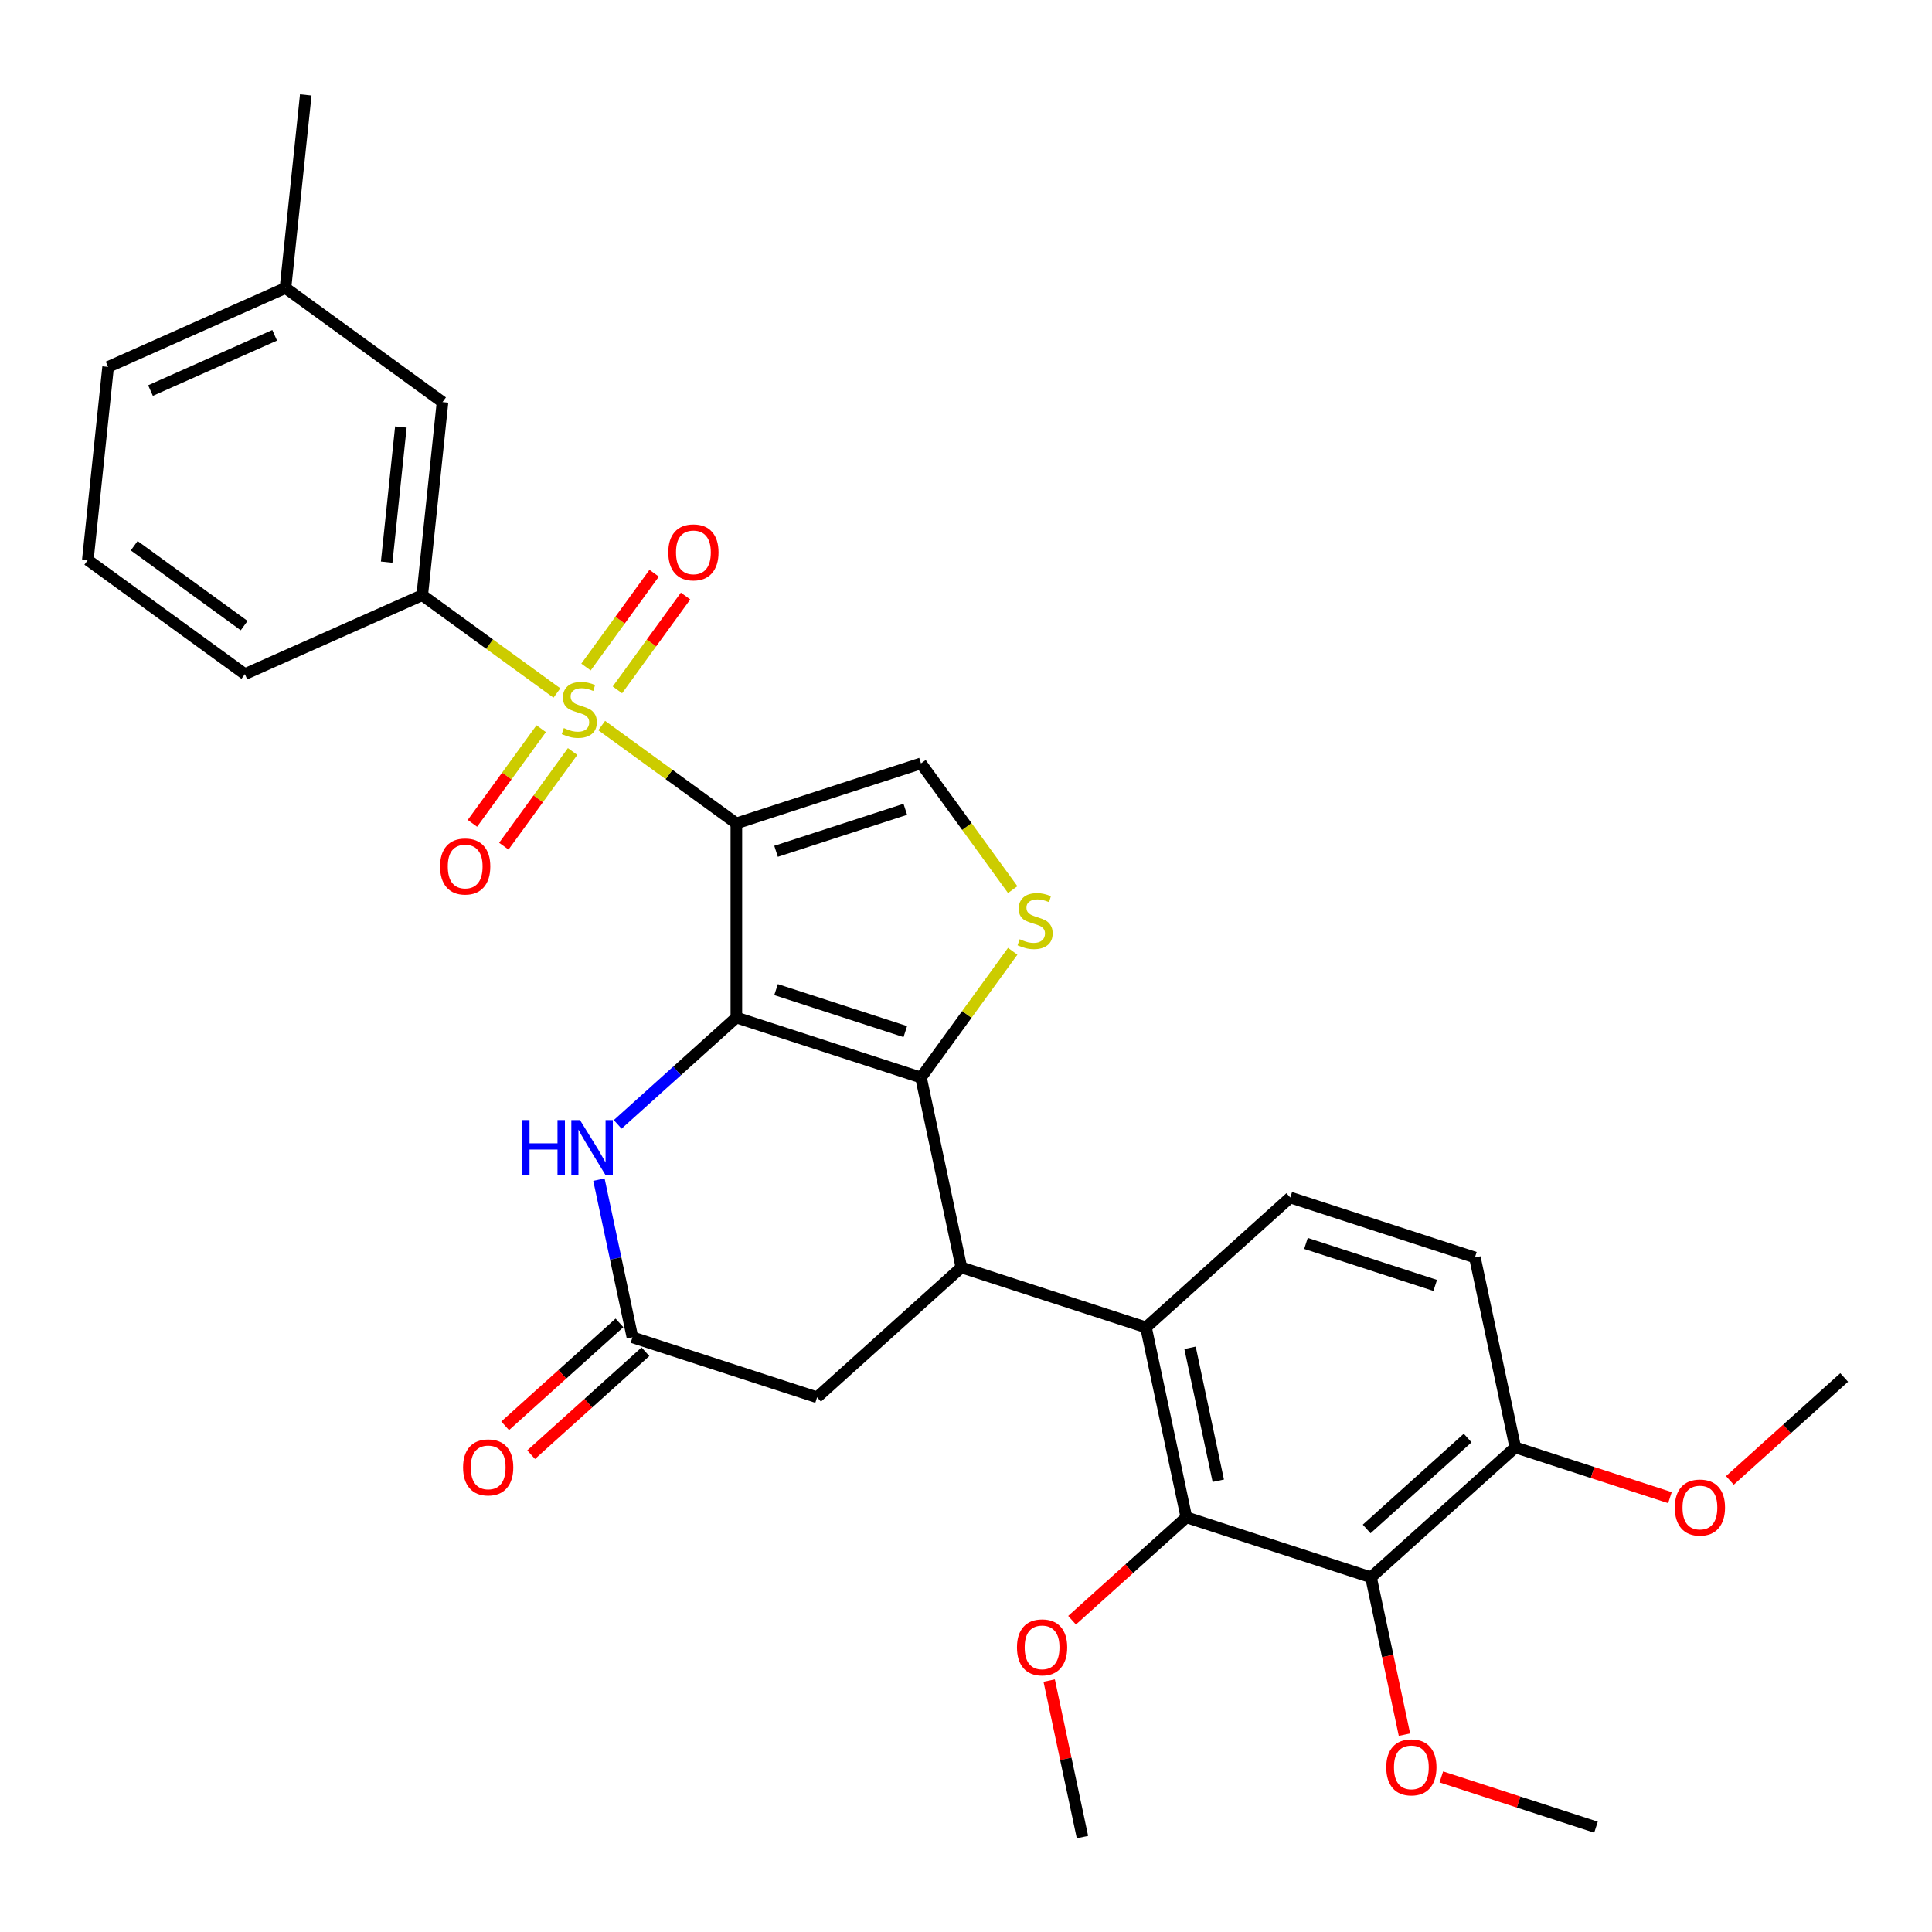 <?xml version='1.0' encoding='iso-8859-1'?>
<svg version='1.1' baseProfile='full'
              xmlns='http://www.w3.org/2000/svg'
                      xmlns:rdkit='http://www.rdkit.org/xml'
                      xmlns:xlink='http://www.w3.org/1999/xlink'
                  xml:space='preserve'
width='1000px' height='1000px' viewBox='0 0 1000 1000'>
<!-- END OF HEADER -->
<rect style='opacity:1.0;fill:#FFFFFF;stroke:none' width='1000' height='1000' x='0' y='0'> </rect>
<path class='bond-0' d='M 381.138,426.183 L 381.138,526.669' style='fill:none;fill-rule:evenodd;stroke:#000000;stroke-width:6px;stroke-linecap:butt;stroke-linejoin:miter;stroke-opacity:1' />
<path class='bond-1' d='M 381.138,426.183 L 346.287,400.862' style='fill:none;fill-rule:evenodd;stroke:#000000;stroke-width:6px;stroke-linecap:butt;stroke-linejoin:miter;stroke-opacity:1' />
<path class='bond-1' d='M 346.287,400.862 L 311.435,375.541' style='fill:none;fill-rule:evenodd;stroke:#CCCC00;stroke-width:6px;stroke-linecap:butt;stroke-linejoin:miter;stroke-opacity:1' />
<path class='bond-6' d='M 381.138,426.183 L 476.706,395.131' style='fill:none;fill-rule:evenodd;stroke:#000000;stroke-width:6px;stroke-linecap:butt;stroke-linejoin:miter;stroke-opacity:1' />
<path class='bond-6' d='M 401.683,440.638 L 468.581,418.902' style='fill:none;fill-rule:evenodd;stroke:#000000;stroke-width:6px;stroke-linecap:butt;stroke-linejoin:miter;stroke-opacity:1' />
<path class='bond-2' d='M 381.138,526.669 L 476.706,557.721' style='fill:none;fill-rule:evenodd;stroke:#000000;stroke-width:6px;stroke-linecap:butt;stroke-linejoin:miter;stroke-opacity:1' />
<path class='bond-2' d='M 401.683,512.213 L 468.581,533.949' style='fill:none;fill-rule:evenodd;stroke:#000000;stroke-width:6px;stroke-linecap:butt;stroke-linejoin:miter;stroke-opacity:1' />
<path class='bond-5' d='M 381.138,526.669 L 350.426,554.322' style='fill:none;fill-rule:evenodd;stroke:#000000;stroke-width:6px;stroke-linecap:butt;stroke-linejoin:miter;stroke-opacity:1' />
<path class='bond-5' d='M 350.426,554.322 L 319.714,581.975' style='fill:none;fill-rule:evenodd;stroke:#0000FF;stroke-width:6px;stroke-linecap:butt;stroke-linejoin:miter;stroke-opacity:1' />
<path class='bond-10' d='M 288.251,358.696 L 253.399,333.375' style='fill:none;fill-rule:evenodd;stroke:#CCCC00;stroke-width:6px;stroke-linecap:butt;stroke-linejoin:miter;stroke-opacity:1' />
<path class='bond-10' d='M 253.399,333.375 L 218.548,308.054' style='fill:none;fill-rule:evenodd;stroke:#000000;stroke-width:6px;stroke-linecap:butt;stroke-linejoin:miter;stroke-opacity:1' />
<path class='bond-14' d='M 280.121,377.167 L 262.321,401.667' style='fill:none;fill-rule:evenodd;stroke:#CCCC00;stroke-width:6px;stroke-linecap:butt;stroke-linejoin:miter;stroke-opacity:1' />
<path class='bond-14' d='M 262.321,401.667 L 244.52,426.168' style='fill:none;fill-rule:evenodd;stroke:#FF0000;stroke-width:6px;stroke-linecap:butt;stroke-linejoin:miter;stroke-opacity:1' />
<path class='bond-14' d='M 296.38,388.98 L 278.58,413.48' style='fill:none;fill-rule:evenodd;stroke:#CCCC00;stroke-width:6px;stroke-linecap:butt;stroke-linejoin:miter;stroke-opacity:1' />
<path class='bond-14' d='M 278.58,413.48 L 260.779,437.981' style='fill:none;fill-rule:evenodd;stroke:#FF0000;stroke-width:6px;stroke-linecap:butt;stroke-linejoin:miter;stroke-opacity:1' />
<path class='bond-15' d='M 319.565,357.07 L 337.205,332.789' style='fill:none;fill-rule:evenodd;stroke:#CCCC00;stroke-width:6px;stroke-linecap:butt;stroke-linejoin:miter;stroke-opacity:1' />
<path class='bond-15' d='M 337.205,332.789 L 354.846,308.509' style='fill:none;fill-rule:evenodd;stroke:#FF0000;stroke-width:6px;stroke-linecap:butt;stroke-linejoin:miter;stroke-opacity:1' />
<path class='bond-15' d='M 303.306,345.257 L 320.946,320.976' style='fill:none;fill-rule:evenodd;stroke:#CCCC00;stroke-width:6px;stroke-linecap:butt;stroke-linejoin:miter;stroke-opacity:1' />
<path class='bond-15' d='M 320.946,320.976 L 338.587,296.696' style='fill:none;fill-rule:evenodd;stroke:#FF0000;stroke-width:6px;stroke-linecap:butt;stroke-linejoin:miter;stroke-opacity:1' />
<path class='bond-3' d='M 476.706,557.721 L 497.598,656.011' style='fill:none;fill-rule:evenodd;stroke:#000000;stroke-width:6px;stroke-linecap:butt;stroke-linejoin:miter;stroke-opacity:1' />
<path class='bond-31' d='M 476.706,557.721 L 500.442,525.051' style='fill:none;fill-rule:evenodd;stroke:#000000;stroke-width:6px;stroke-linecap:butt;stroke-linejoin:miter;stroke-opacity:1' />
<path class='bond-31' d='M 500.442,525.051 L 524.178,492.381' style='fill:none;fill-rule:evenodd;stroke:#CCCC00;stroke-width:6px;stroke-linecap:butt;stroke-linejoin:miter;stroke-opacity:1' />
<path class='bond-7' d='M 497.598,656.011 L 593.166,687.063' style='fill:none;fill-rule:evenodd;stroke:#000000;stroke-width:6px;stroke-linecap:butt;stroke-linejoin:miter;stroke-opacity:1' />
<path class='bond-32' d='M 497.598,656.011 L 422.922,723.249' style='fill:none;fill-rule:evenodd;stroke:#000000;stroke-width:6px;stroke-linecap:butt;stroke-linejoin:miter;stroke-opacity:1' />
<path class='bond-4' d='M 524.178,460.47 L 500.442,427.8' style='fill:none;fill-rule:evenodd;stroke:#CCCC00;stroke-width:6px;stroke-linecap:butt;stroke-linejoin:miter;stroke-opacity:1' />
<path class='bond-4' d='M 500.442,427.8 L 476.706,395.131' style='fill:none;fill-rule:evenodd;stroke:#000000;stroke-width:6px;stroke-linecap:butt;stroke-linejoin:miter;stroke-opacity:1' />
<path class='bond-11' d='M 310.006,610.579 L 318.68,651.388' style='fill:none;fill-rule:evenodd;stroke:#0000FF;stroke-width:6px;stroke-linecap:butt;stroke-linejoin:miter;stroke-opacity:1' />
<path class='bond-11' d='M 318.68,651.388 L 327.354,692.197' style='fill:none;fill-rule:evenodd;stroke:#000000;stroke-width:6px;stroke-linecap:butt;stroke-linejoin:miter;stroke-opacity:1' />
<path class='bond-8' d='M 593.166,687.063 L 614.058,785.353' style='fill:none;fill-rule:evenodd;stroke:#000000;stroke-width:6px;stroke-linecap:butt;stroke-linejoin:miter;stroke-opacity:1' />
<path class='bond-8' d='M 615.958,697.628 L 630.582,766.431' style='fill:none;fill-rule:evenodd;stroke:#000000;stroke-width:6px;stroke-linecap:butt;stroke-linejoin:miter;stroke-opacity:1' />
<path class='bond-13' d='M 593.166,687.063 L 667.842,619.824' style='fill:none;fill-rule:evenodd;stroke:#000000;stroke-width:6px;stroke-linecap:butt;stroke-linejoin:miter;stroke-opacity:1' />
<path class='bond-9' d='M 614.058,785.353 L 709.626,816.405' style='fill:none;fill-rule:evenodd;stroke:#000000;stroke-width:6px;stroke-linecap:butt;stroke-linejoin:miter;stroke-opacity:1' />
<path class='bond-21' d='M 614.058,785.353 L 584.476,811.988' style='fill:none;fill-rule:evenodd;stroke:#000000;stroke-width:6px;stroke-linecap:butt;stroke-linejoin:miter;stroke-opacity:1' />
<path class='bond-21' d='M 584.476,811.988 L 554.895,838.624' style='fill:none;fill-rule:evenodd;stroke:#FF0000;stroke-width:6px;stroke-linecap:butt;stroke-linejoin:miter;stroke-opacity:1' />
<path class='bond-20' d='M 709.626,816.405 L 718.283,857.134' style='fill:none;fill-rule:evenodd;stroke:#000000;stroke-width:6px;stroke-linecap:butt;stroke-linejoin:miter;stroke-opacity:1' />
<path class='bond-20' d='M 718.283,857.134 L 726.941,897.863' style='fill:none;fill-rule:evenodd;stroke:#FF0000;stroke-width:6px;stroke-linecap:butt;stroke-linejoin:miter;stroke-opacity:1' />
<path class='bond-34' d='M 709.626,816.405 L 784.302,749.166' style='fill:none;fill-rule:evenodd;stroke:#000000;stroke-width:6px;stroke-linecap:butt;stroke-linejoin:miter;stroke-opacity:1' />
<path class='bond-34' d='M 707.38,791.384 L 759.653,744.317' style='fill:none;fill-rule:evenodd;stroke:#000000;stroke-width:6px;stroke-linecap:butt;stroke-linejoin:miter;stroke-opacity:1' />
<path class='bond-17' d='M 218.548,308.054 L 229.052,208.119' style='fill:none;fill-rule:evenodd;stroke:#000000;stroke-width:6px;stroke-linecap:butt;stroke-linejoin:miter;stroke-opacity:1' />
<path class='bond-17' d='M 200.136,290.963 L 207.489,221.008' style='fill:none;fill-rule:evenodd;stroke:#000000;stroke-width:6px;stroke-linecap:butt;stroke-linejoin:miter;stroke-opacity:1' />
<path class='bond-24' d='M 218.548,308.054 L 126.749,348.925' style='fill:none;fill-rule:evenodd;stroke:#000000;stroke-width:6px;stroke-linecap:butt;stroke-linejoin:miter;stroke-opacity:1' />
<path class='bond-12' d='M 327.354,692.197 L 422.922,723.249' style='fill:none;fill-rule:evenodd;stroke:#000000;stroke-width:6px;stroke-linecap:butt;stroke-linejoin:miter;stroke-opacity:1' />
<path class='bond-18' d='M 320.631,684.73 L 291.049,711.365' style='fill:none;fill-rule:evenodd;stroke:#000000;stroke-width:6px;stroke-linecap:butt;stroke-linejoin:miter;stroke-opacity:1' />
<path class='bond-18' d='M 291.049,711.365 L 261.467,738.001' style='fill:none;fill-rule:evenodd;stroke:#FF0000;stroke-width:6px;stroke-linecap:butt;stroke-linejoin:miter;stroke-opacity:1' />
<path class='bond-18' d='M 334.078,699.665 L 304.497,726.3' style='fill:none;fill-rule:evenodd;stroke:#000000;stroke-width:6px;stroke-linecap:butt;stroke-linejoin:miter;stroke-opacity:1' />
<path class='bond-18' d='M 304.497,726.3 L 274.915,752.936' style='fill:none;fill-rule:evenodd;stroke:#FF0000;stroke-width:6px;stroke-linecap:butt;stroke-linejoin:miter;stroke-opacity:1' />
<path class='bond-19' d='M 667.842,619.824 L 763.41,650.876' style='fill:none;fill-rule:evenodd;stroke:#000000;stroke-width:6px;stroke-linecap:butt;stroke-linejoin:miter;stroke-opacity:1' />
<path class='bond-19' d='M 675.966,643.596 L 742.864,665.332' style='fill:none;fill-rule:evenodd;stroke:#000000;stroke-width:6px;stroke-linecap:butt;stroke-linejoin:miter;stroke-opacity:1' />
<path class='bond-16' d='M 784.302,749.166 L 763.41,650.876' style='fill:none;fill-rule:evenodd;stroke:#000000;stroke-width:6px;stroke-linecap:butt;stroke-linejoin:miter;stroke-opacity:1' />
<path class='bond-23' d='M 784.302,749.166 L 824.33,762.172' style='fill:none;fill-rule:evenodd;stroke:#000000;stroke-width:6px;stroke-linecap:butt;stroke-linejoin:miter;stroke-opacity:1' />
<path class='bond-23' d='M 824.33,762.172 L 864.358,775.178' style='fill:none;fill-rule:evenodd;stroke:#FF0000;stroke-width:6px;stroke-linecap:butt;stroke-linejoin:miter;stroke-opacity:1' />
<path class='bond-22' d='M 229.052,208.119 L 147.757,149.054' style='fill:none;fill-rule:evenodd;stroke:#000000;stroke-width:6px;stroke-linecap:butt;stroke-linejoin:miter;stroke-opacity:1' />
<path class='bond-27' d='M 746.031,919.735 L 786.058,932.741' style='fill:none;fill-rule:evenodd;stroke:#FF0000;stroke-width:6px;stroke-linecap:butt;stroke-linejoin:miter;stroke-opacity:1' />
<path class='bond-27' d='M 786.058,932.741 L 826.086,945.747' style='fill:none;fill-rule:evenodd;stroke:#000000;stroke-width:6px;stroke-linecap:butt;stroke-linejoin:miter;stroke-opacity:1' />
<path class='bond-28' d='M 543.054,869.863 L 551.664,910.372' style='fill:none;fill-rule:evenodd;stroke:#FF0000;stroke-width:6px;stroke-linecap:butt;stroke-linejoin:miter;stroke-opacity:1' />
<path class='bond-28' d='M 551.664,910.372 L 560.275,950.881' style='fill:none;fill-rule:evenodd;stroke:#000000;stroke-width:6px;stroke-linecap:butt;stroke-linejoin:miter;stroke-opacity:1' />
<path class='bond-29' d='M 147.757,149.054 L 158.26,49.119' style='fill:none;fill-rule:evenodd;stroke:#000000;stroke-width:6px;stroke-linecap:butt;stroke-linejoin:miter;stroke-opacity:1' />
<path class='bond-33' d='M 147.757,149.054 L 55.958,189.926' style='fill:none;fill-rule:evenodd;stroke:#000000;stroke-width:6px;stroke-linecap:butt;stroke-linejoin:miter;stroke-opacity:1' />
<path class='bond-33' d='M 142.161,173.545 L 77.902,202.155' style='fill:none;fill-rule:evenodd;stroke:#000000;stroke-width:6px;stroke-linecap:butt;stroke-linejoin:miter;stroke-opacity:1' />
<path class='bond-30' d='M 895.382,766.251 L 924.964,739.616' style='fill:none;fill-rule:evenodd;stroke:#FF0000;stroke-width:6px;stroke-linecap:butt;stroke-linejoin:miter;stroke-opacity:1' />
<path class='bond-30' d='M 924.964,739.616 L 954.545,712.98' style='fill:none;fill-rule:evenodd;stroke:#000000;stroke-width:6px;stroke-linecap:butt;stroke-linejoin:miter;stroke-opacity:1' />
<path class='bond-25' d='M 126.749,348.925 L 45.455,289.861' style='fill:none;fill-rule:evenodd;stroke:#000000;stroke-width:6px;stroke-linecap:butt;stroke-linejoin:miter;stroke-opacity:1' />
<path class='bond-25' d='M 126.368,323.807 L 69.462,282.462' style='fill:none;fill-rule:evenodd;stroke:#000000;stroke-width:6px;stroke-linecap:butt;stroke-linejoin:miter;stroke-opacity:1' />
<path class='bond-26' d='M 45.455,289.861 L 55.958,189.926' style='fill:none;fill-rule:evenodd;stroke:#000000;stroke-width:6px;stroke-linecap:butt;stroke-linejoin:miter;stroke-opacity:1' />
<path  class='atom-2' d='M 291.843 376.838
Q 292.163 376.958, 293.483 377.518
Q 294.803 378.078, 296.243 378.438
Q 297.723 378.758, 299.163 378.758
Q 301.843 378.758, 303.403 377.478
Q 304.963 376.158, 304.963 373.878
Q 304.963 372.318, 304.163 371.358
Q 303.403 370.398, 302.203 369.878
Q 301.003 369.358, 299.003 368.758
Q 296.483 367.998, 294.963 367.278
Q 293.483 366.558, 292.403 365.038
Q 291.363 363.518, 291.363 360.958
Q 291.363 357.398, 293.763 355.198
Q 296.203 352.998, 301.003 352.998
Q 304.283 352.998, 308.003 354.558
L 307.083 357.638
Q 303.683 356.238, 301.123 356.238
Q 298.363 356.238, 296.843 357.398
Q 295.323 358.518, 295.363 360.478
Q 295.363 361.998, 296.123 362.918
Q 296.923 363.838, 298.043 364.358
Q 299.203 364.878, 301.123 365.478
Q 303.683 366.278, 305.203 367.078
Q 306.723 367.878, 307.803 369.518
Q 308.923 371.118, 308.923 373.878
Q 308.923 377.798, 306.283 379.918
Q 303.683 381.998, 299.323 381.998
Q 296.803 381.998, 294.883 381.438
Q 293.003 380.918, 290.763 379.998
L 291.843 376.838
' fill='#CCCC00'/>
<path  class='atom-5' d='M 527.77 486.146
Q 528.09 486.266, 529.41 486.826
Q 530.73 487.386, 532.17 487.746
Q 533.65 488.066, 535.09 488.066
Q 537.77 488.066, 539.33 486.786
Q 540.89 485.466, 540.89 483.186
Q 540.89 481.626, 540.09 480.666
Q 539.33 479.706, 538.13 479.186
Q 536.93 478.666, 534.93 478.066
Q 532.41 477.306, 530.89 476.586
Q 529.41 475.866, 528.33 474.346
Q 527.29 472.826, 527.29 470.266
Q 527.29 466.706, 529.69 464.506
Q 532.13 462.306, 536.93 462.306
Q 540.21 462.306, 543.93 463.866
L 543.01 466.946
Q 539.61 465.546, 537.05 465.546
Q 534.29 465.546, 532.77 466.706
Q 531.25 467.826, 531.29 469.786
Q 531.29 471.306, 532.05 472.226
Q 532.85 473.146, 533.97 473.666
Q 535.13 474.186, 537.05 474.786
Q 539.61 475.586, 541.13 476.386
Q 542.65 477.186, 543.73 478.826
Q 544.85 480.426, 544.85 483.186
Q 544.85 487.106, 542.21 489.226
Q 539.61 491.306, 535.25 491.306
Q 532.73 491.306, 530.81 490.746
Q 528.93 490.226, 526.69 489.306
L 527.77 486.146
' fill='#CCCC00'/>
<path  class='atom-6' d='M 270.242 579.747
L 274.082 579.747
L 274.082 591.787
L 288.562 591.787
L 288.562 579.747
L 292.402 579.747
L 292.402 608.067
L 288.562 608.067
L 288.562 594.987
L 274.082 594.987
L 274.082 608.067
L 270.242 608.067
L 270.242 579.747
' fill='#0000FF'/>
<path  class='atom-6' d='M 300.202 579.747
L 309.482 594.747
Q 310.402 596.227, 311.882 598.907
Q 313.362 601.587, 313.442 601.747
L 313.442 579.747
L 317.202 579.747
L 317.202 608.067
L 313.322 608.067
L 303.362 591.667
Q 302.202 589.747, 300.962 587.547
Q 299.762 585.347, 299.402 584.667
L 299.402 608.067
L 295.722 608.067
L 295.722 579.747
L 300.202 579.747
' fill='#0000FF'/>
<path  class='atom-15' d='M 227.779 448.493
Q 227.779 441.693, 231.139 437.893
Q 234.499 434.093, 240.779 434.093
Q 247.059 434.093, 250.419 437.893
Q 253.779 441.693, 253.779 448.493
Q 253.779 455.373, 250.379 459.293
Q 246.979 463.173, 240.779 463.173
Q 234.539 463.173, 231.139 459.293
Q 227.779 455.413, 227.779 448.493
M 240.779 459.973
Q 245.099 459.973, 247.419 457.093
Q 249.779 454.173, 249.779 448.493
Q 249.779 442.933, 247.419 440.133
Q 245.099 437.293, 240.779 437.293
Q 236.459 437.293, 234.099 440.093
Q 231.779 442.893, 231.779 448.493
Q 231.779 454.213, 234.099 457.093
Q 236.459 459.973, 240.779 459.973
' fill='#FF0000'/>
<path  class='atom-16' d='M 345.907 285.903
Q 345.907 279.103, 349.267 275.303
Q 352.627 271.503, 358.907 271.503
Q 365.187 271.503, 368.547 275.303
Q 371.907 279.103, 371.907 285.903
Q 371.907 292.783, 368.507 296.703
Q 365.107 300.583, 358.907 300.583
Q 352.667 300.583, 349.267 296.703
Q 345.907 292.823, 345.907 285.903
M 358.907 297.383
Q 363.227 297.383, 365.547 294.503
Q 367.907 291.583, 367.907 285.903
Q 367.907 280.343, 365.547 277.543
Q 363.227 274.703, 358.907 274.703
Q 354.587 274.703, 352.227 277.503
Q 349.907 280.303, 349.907 285.903
Q 349.907 291.623, 352.227 294.503
Q 354.587 297.383, 358.907 297.383
' fill='#FF0000'/>
<path  class='atom-19' d='M 239.679 759.515
Q 239.679 752.715, 243.039 748.915
Q 246.399 745.115, 252.679 745.115
Q 258.959 745.115, 262.319 748.915
Q 265.679 752.715, 265.679 759.515
Q 265.679 766.395, 262.279 770.315
Q 258.879 774.195, 252.679 774.195
Q 246.439 774.195, 243.039 770.315
Q 239.679 766.435, 239.679 759.515
M 252.679 770.995
Q 256.999 770.995, 259.319 768.115
Q 261.679 765.195, 261.679 759.515
Q 261.679 753.955, 259.319 751.155
Q 256.999 748.315, 252.679 748.315
Q 248.359 748.315, 245.999 751.115
Q 243.679 753.915, 243.679 759.515
Q 243.679 765.235, 245.999 768.115
Q 248.359 770.995, 252.679 770.995
' fill='#FF0000'/>
<path  class='atom-21' d='M 717.518 914.775
Q 717.518 907.975, 720.878 904.175
Q 724.238 900.375, 730.518 900.375
Q 736.798 900.375, 740.158 904.175
Q 743.518 907.975, 743.518 914.775
Q 743.518 921.655, 740.118 925.575
Q 736.718 929.455, 730.518 929.455
Q 724.278 929.455, 720.878 925.575
Q 717.518 921.695, 717.518 914.775
M 730.518 926.255
Q 734.838 926.255, 737.158 923.375
Q 739.518 920.455, 739.518 914.775
Q 739.518 909.215, 737.158 906.415
Q 734.838 903.575, 730.518 903.575
Q 726.198 903.575, 723.838 906.375
Q 721.518 909.175, 721.518 914.775
Q 721.518 920.495, 723.838 923.375
Q 726.198 926.255, 730.518 926.255
' fill='#FF0000'/>
<path  class='atom-22' d='M 526.383 852.671
Q 526.383 845.871, 529.743 842.071
Q 533.103 838.271, 539.383 838.271
Q 545.663 838.271, 549.023 842.071
Q 552.383 845.871, 552.383 852.671
Q 552.383 859.551, 548.983 863.471
Q 545.583 867.351, 539.383 867.351
Q 533.143 867.351, 529.743 863.471
Q 526.383 859.591, 526.383 852.671
M 539.383 864.151
Q 543.703 864.151, 546.023 861.271
Q 548.383 858.351, 548.383 852.671
Q 548.383 847.111, 546.023 844.311
Q 543.703 841.471, 539.383 841.471
Q 535.063 841.471, 532.703 844.271
Q 530.383 847.071, 530.383 852.671
Q 530.383 858.391, 532.703 861.271
Q 535.063 864.151, 539.383 864.151
' fill='#FF0000'/>
<path  class='atom-24' d='M 866.87 780.298
Q 866.87 773.498, 870.23 769.698
Q 873.59 765.898, 879.87 765.898
Q 886.15 765.898, 889.51 769.698
Q 892.87 773.498, 892.87 780.298
Q 892.87 787.178, 889.47 791.098
Q 886.07 794.978, 879.87 794.978
Q 873.63 794.978, 870.23 791.098
Q 866.87 787.218, 866.87 780.298
M 879.87 791.778
Q 884.19 791.778, 886.51 788.898
Q 888.87 785.978, 888.87 780.298
Q 888.87 774.738, 886.51 771.938
Q 884.19 769.098, 879.87 769.098
Q 875.55 769.098, 873.19 771.898
Q 870.87 774.698, 870.87 780.298
Q 870.87 786.018, 873.19 788.898
Q 875.55 791.778, 879.87 791.778
' fill='#FF0000'/>
</svg>
